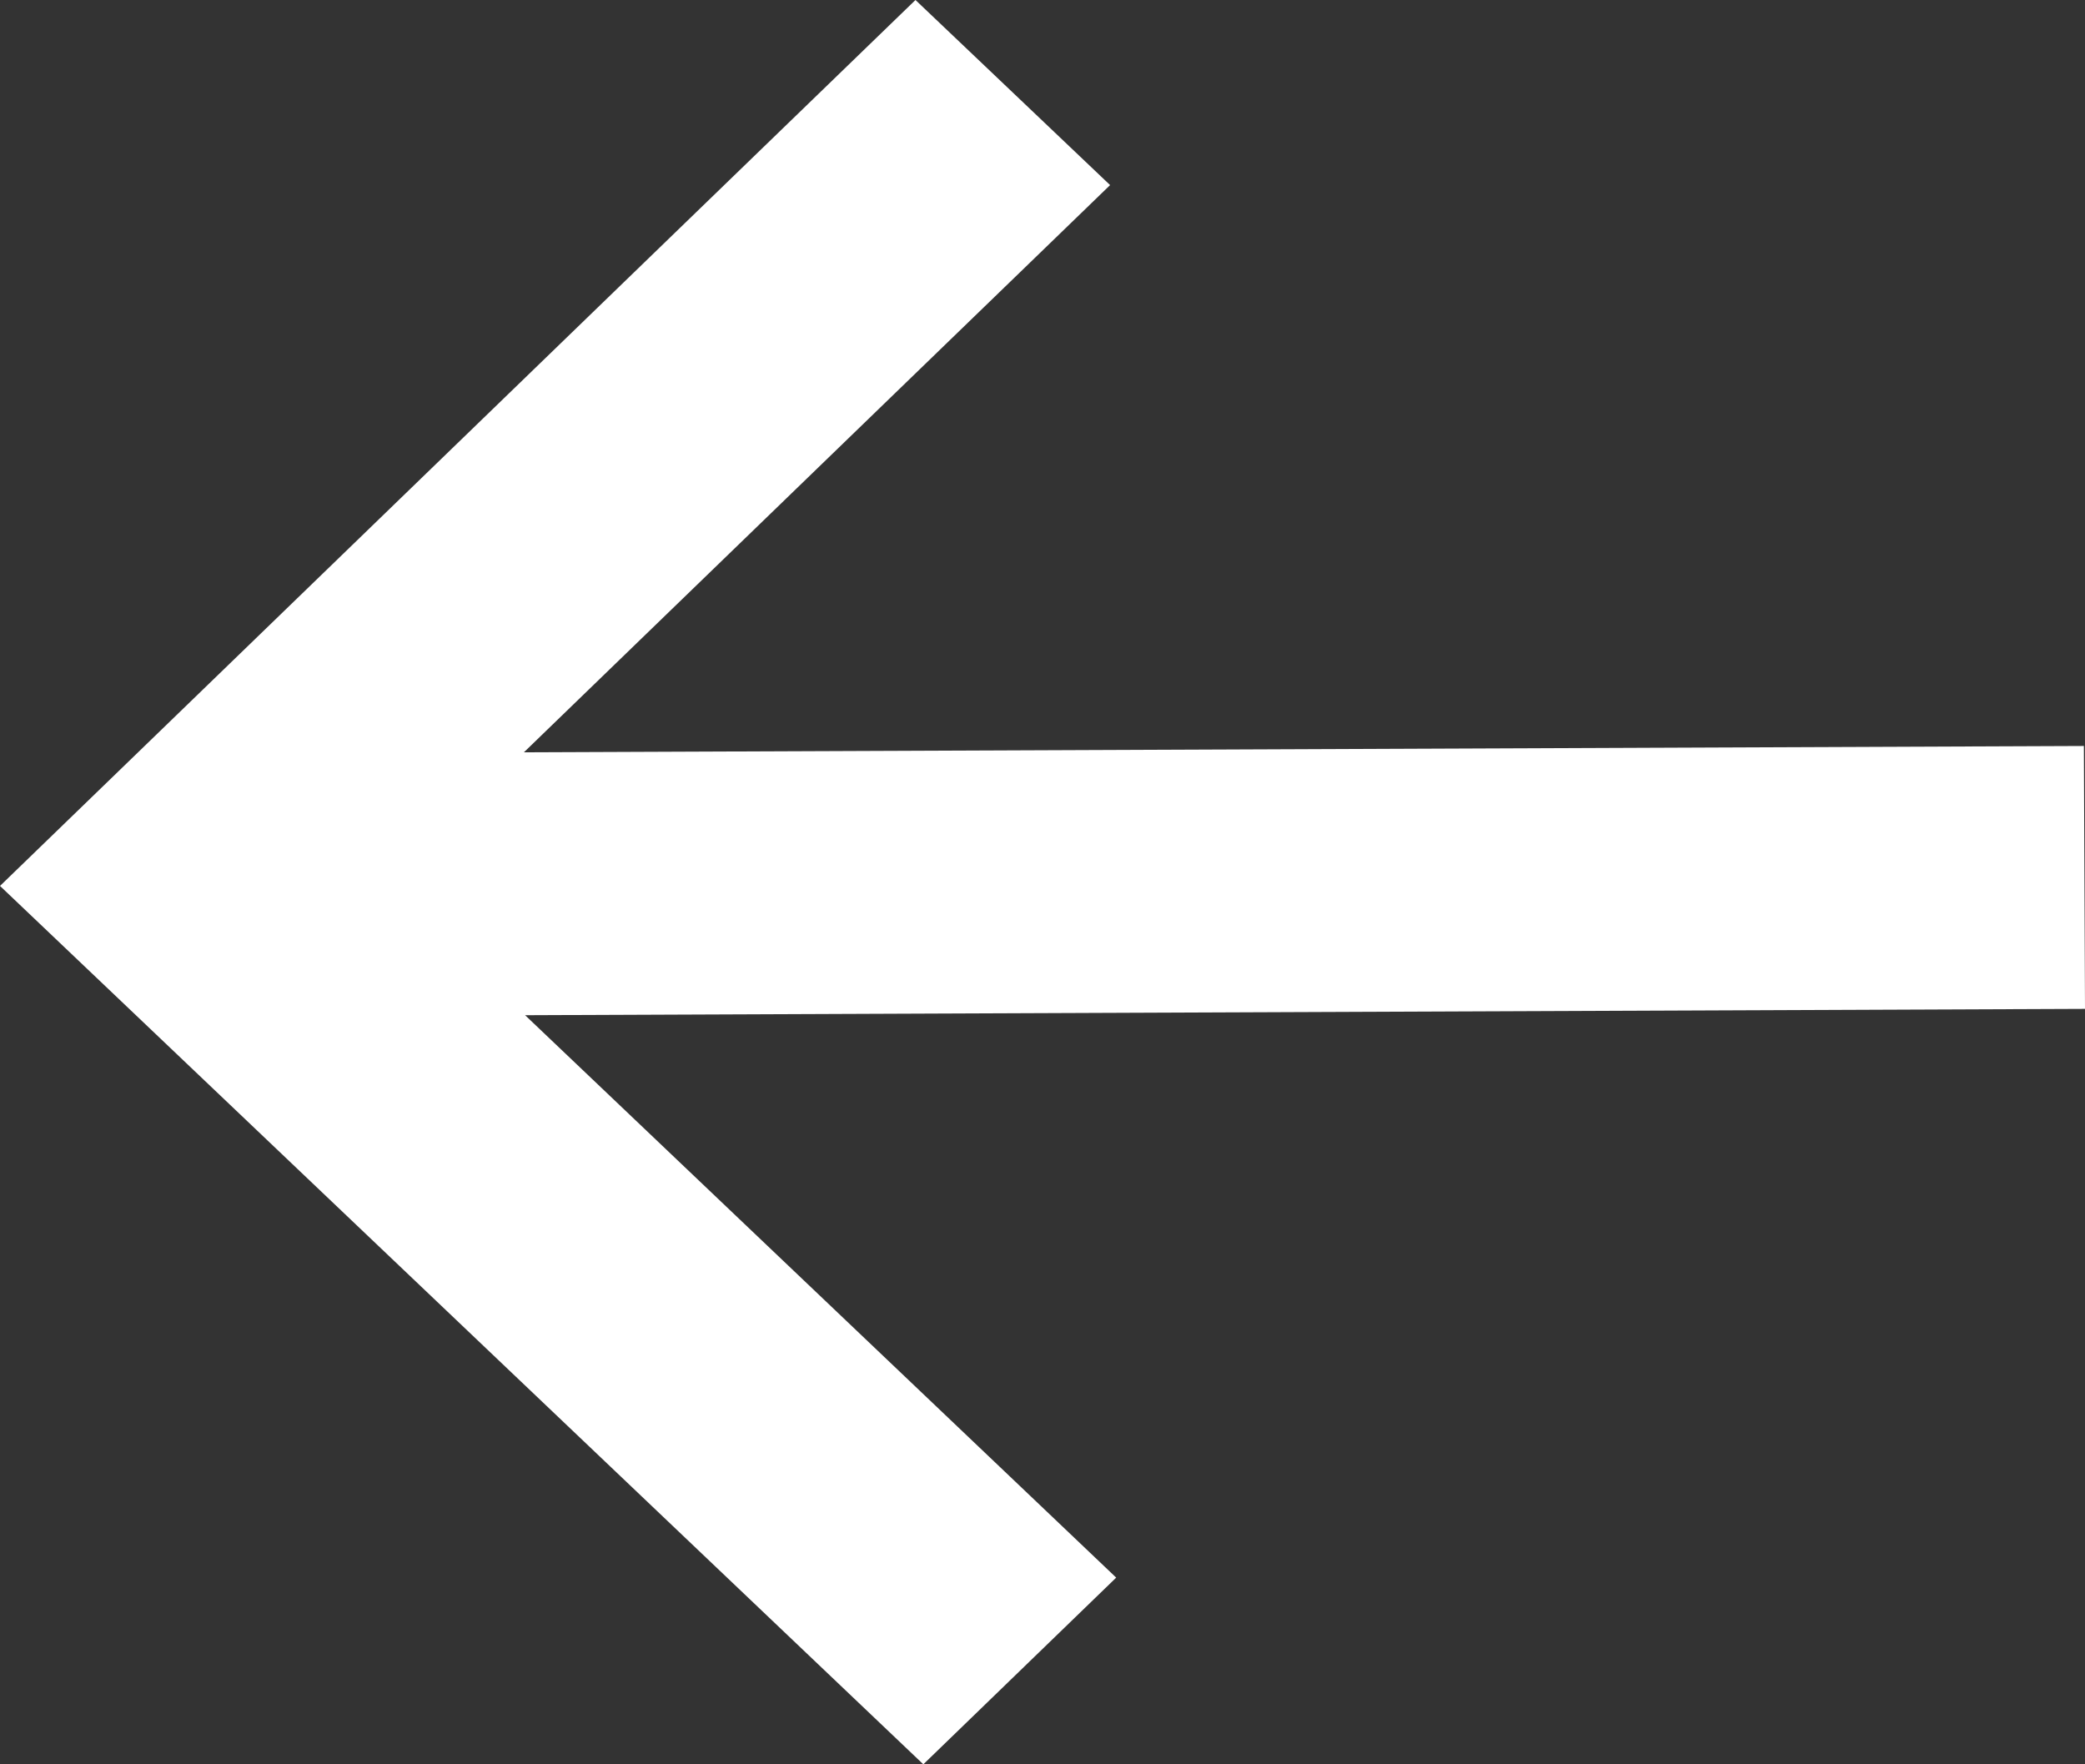 <svg width="26" height="22" viewBox="0 0 26 22" fill="none" xmlns="http://www.w3.org/2000/svg">
<rect x="0" y="0" width="26" height="22" fill="#333333" stroke="none"/>
<path d="M26 12.58L6.548 12.659L13.919 19.672L11.514 22L0 11.047L11.416 0L13.843 2.308L6.533 9.381L25.986 9.302L26 12.58Z" fill="white"/>
</svg>
